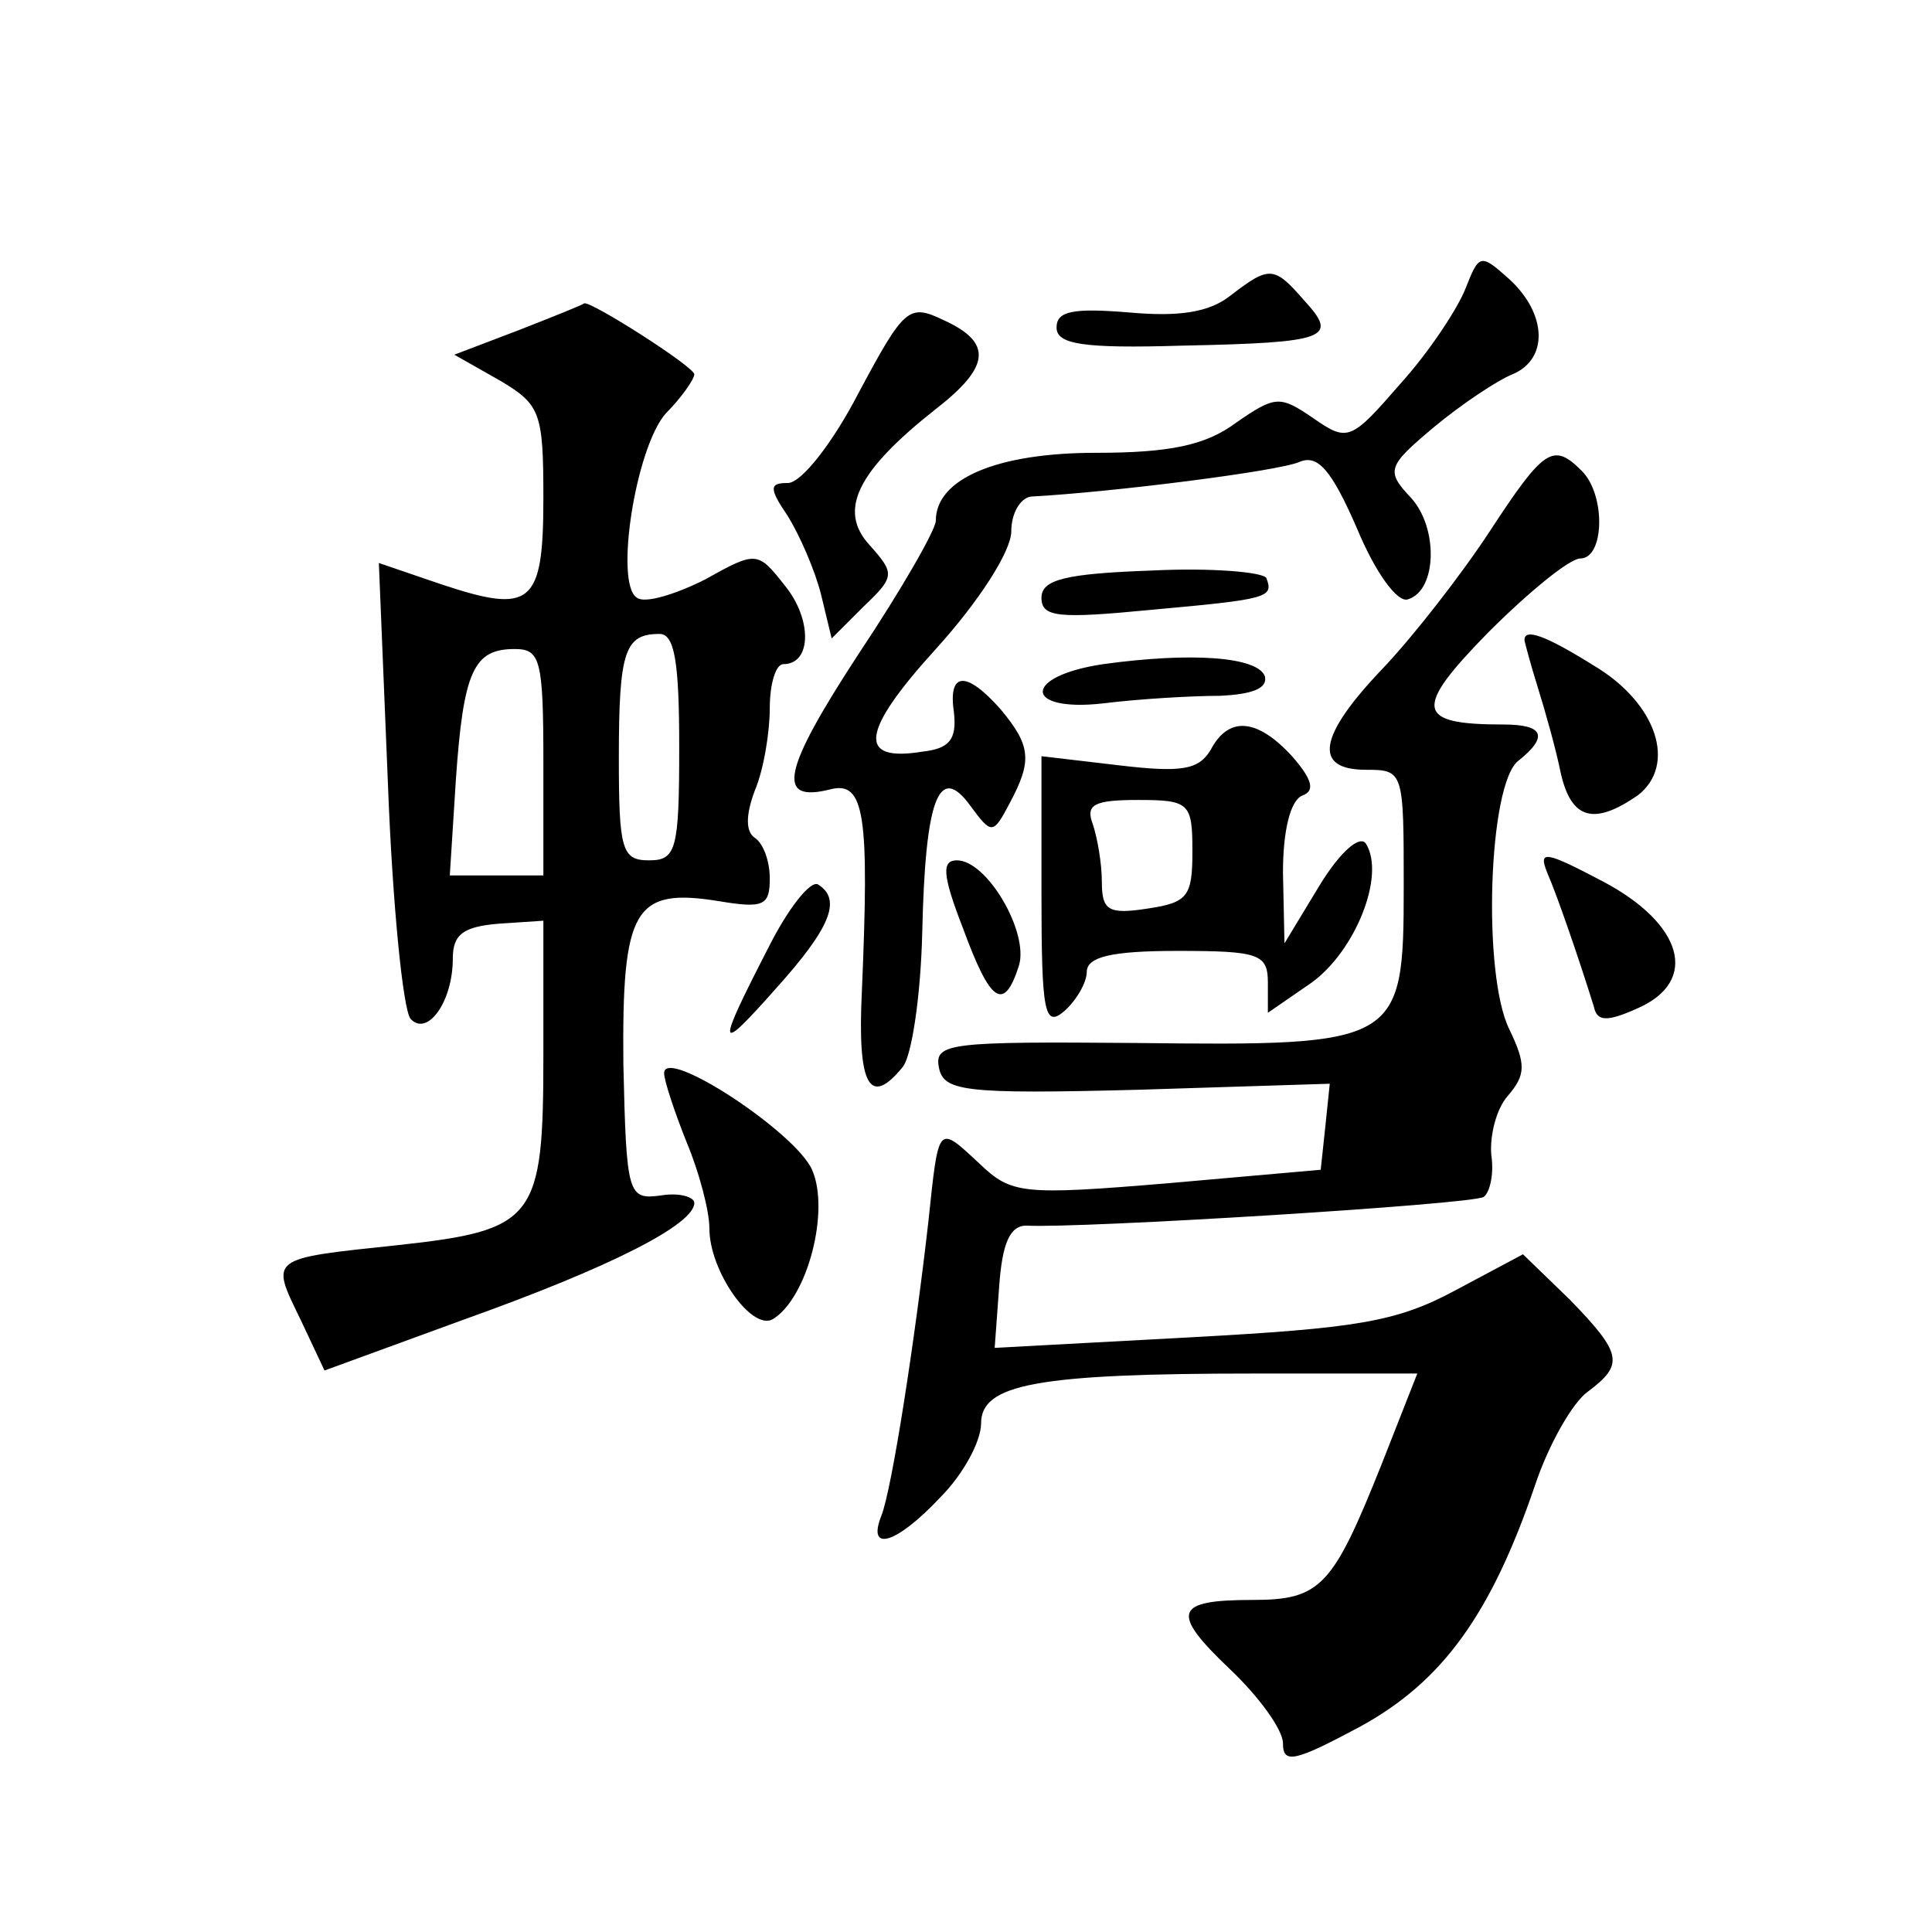 <?xml version="1.0" standalone="no"?>
<!DOCTYPE svg PUBLIC "-//W3C//DTD SVG 20010904//EN"
 "http://www.w3.org/TR/2001/REC-SVG-20010904/DTD/svg10.dtd">
<svg version="1.0" xmlns="http://www.w3.org/2000/svg"
 width="128pt" height="128pt" viewBox="0 0 128 128"
 preserveAspectRatio="xMidYMid meet">
<g transform="translate(0,128) scale(0.1,-0.1)"
fill="#0" stroke="none">
<path d="M971 1089 c-5 -13 -24 -42 -43 -63 -33 -38 -35 -39 -58 -23 -22 15 -25
15 -51 -3 -20 -15 -44 -20 -93 -20 -65 0 -106 -17 -106 -45 0 -6 -23 -46 -51 -88
-51 -78 -55 -99 -19 -90 23 6 26 -17 21 -134 -3 -62 5 -77 27 -50 6 7 12 47 13
89 2 89 11 113 32 84 14 -19 15 -19 26 2 15 28 14 38 -6 62 -23 26 -35 25 -31 -2
2 -18 -3 -24 -21 -26 -43 -7 -41 13 9 68 29 32 50 65 50 78 0 12 6 22 13 23 55
3 165 17 178 23 12 5 21 -5 38 -44 12 -29 27 -50 34 -47 19 6 20 47 2 67 -17 18
-16 21 15 47 18 15 42 31 52 35 24 10 23 40 -2 63 -19 17 -20 17 -29 -6z M815 1084
c-14 -11 -34 -14 -67 -11 -37 3 -48 1 -48 -10 0 -11 17 -14 83 -12 97 2 104 5 81
30 -20 23 -23 23 -49 3z M343 1061 l-42 -16 30 -17 c27 -16 29 -21 29 -78 0 -71
-8 -77 -68 -57 l-41 14 6 -146 c3 -80 10 -150 15 -156 11 -12 28 11 28 40 0 16
7 21 30 23 l30 2 0 -89 c0 -109 -5 -116 -97 -126 -85 -9 -84 -8 -64 -49 l16 -34
93 34 c98 35 152 63 152 77 0 4 -10 7 -22 5 -22 -3 -23 0 -25 87 -1 103 7 117 63
108 30 -5 34 -3 34 15 0 11 -4 23 -10 27 -6 4 -6 15 0 31 6 14 10 39 10 55 0 16
4 29 9 29 19 0 19 30 1 52 -18 23 -19 23 -53 4 -20 -10 -40 -16 -45 -12 -15 9 -1
99 19 122 11 11 19 23 19 26 0 5 -69 49 -73 47 -1 -1 -21 -9 -44 -18z m107 -276
c0 -68 -2 -75 -20 -75 -18 0 -20 7 -20 68 0 71 4 82 27 82 10 0 13 -19 13 -75z
m-90 -10 l0 -75 -31 0 -31 0 4 63 c5 73 12 87 39 87 17 0 19 -7 19 -75z M569 1020
c-17 -33 -38 -60 -47 -60 -12 0 -13 -3 0 -22 8 -13 18 -36 22 -52 l7 -29 21 21
c21 20 21 22 4 41 -21 23 -8 49 44 90 36 28 38 44 5 59 -23 11 -26 8 -56 -48z M987
928 c-19 -29 -51 -70 -71 -91 -43 -45 -46 -67 -11 -67 25 0 25 -1 25 -78 0 -104
-3 -105 -178 -103 -122 1 -133 0 -130 -16 3 -16 16 -18 132 -15 l127 4 -3 -29 -3
-28 -102 -9 c-96 -8 -103 -7 -124 13 -28 26 -27 27 -34 -39 -9 -79 -24 -176 -31
-194 -10 -25 10 -19 39 12 15 15 27 37 27 49 0 26 37 33 182 33 l107 0 -24 -61
c-32 -80 -40 -89 -85 -89 -52 0 -55 -8 -15 -46 19 -18 35 -40 35 -49 0 -14 8 -12
51 11 55 30 87 75 116 160 9 27 25 55 35 62 24 18 23 25 -12 61 l-31 30 -45 -24
c-39 -21 -66 -25 -175 -31 l-130 -7 3 41 c2 28 7 40 18 40 35 -2 295 14 303 19
4 3 7 15 5 28 -1 12 3 30 11 39 12 14 12 21 1 44 -18 36 -14 163 6 178 20 16 17
24 -10 24 -58 0 -60 10 -10 61 27 27 54 49 61 49 16 0 17 42 1 58 -19 19 -25 15
-61 -40z M763 902 c-57 -2 -73 -6 -73 -18 0 -13 11 -14 73 -8 77 7 81 8 76 21 -2
4 -37 7 -76 5z M1010 856 c0 -1 4 -16 9 -32 5 -16 12 -41 15 -56 7 -31 22 -35 51
-15 26 20 13 61 -29 86 -32 20 -46 25 -46 17z M731 840 c-54 -8 -53 -32 0 -26 24
3 59 5 77 5 22 1 32 5 30 13 -5 13 -49 16 -107 8z M802 783 c-8 -13 -19 -15 -61
-10 l-51 6 0 -91 c0 -79 2 -89 15 -78 8 7 15 19 15 26 0 10 16 14 60 14 54 0 60
-2 60 -21 l0 -20 29 20 c29 21 49 71 36 92 -4 6 -17 -5 -31 -28 l-23 -38 -1 47
c0 28 5 48 13 51 8 3 7 10 -7 26 -23 25 -42 27 -54 4z m-12 -67 c0 -30 -3 -34 -30
-38 -26 -4 -30 -1 -30 18 0 12 -3 29 -6 38 -5 13 1 16 30 16 34 0 36 -2 36 -34z
M1025 702 c7 -16 22 -60 31 -89 2 -10 9 -10 29 -1 41 18 30 56 -23 84 -38 20 -43
21 -37 6z M638 665 c18 -49 27 -56 37 -25 7 22 -21 70 -41 70 -10 0 -10 -9 4 -45z
M509 652 c-35 -68 -34 -71 5 -27 36 40 44 59 28 69 -5 3 -20 -16 -33 -42z M440
569 c0 -5 7 -26 15 -46 8 -19 15 -45 15 -57 0 -28 28 -68 42 -60 23 14 38 72 26
99 -11 25 -98 82 -98 64z"/>
</g>
</svg>
